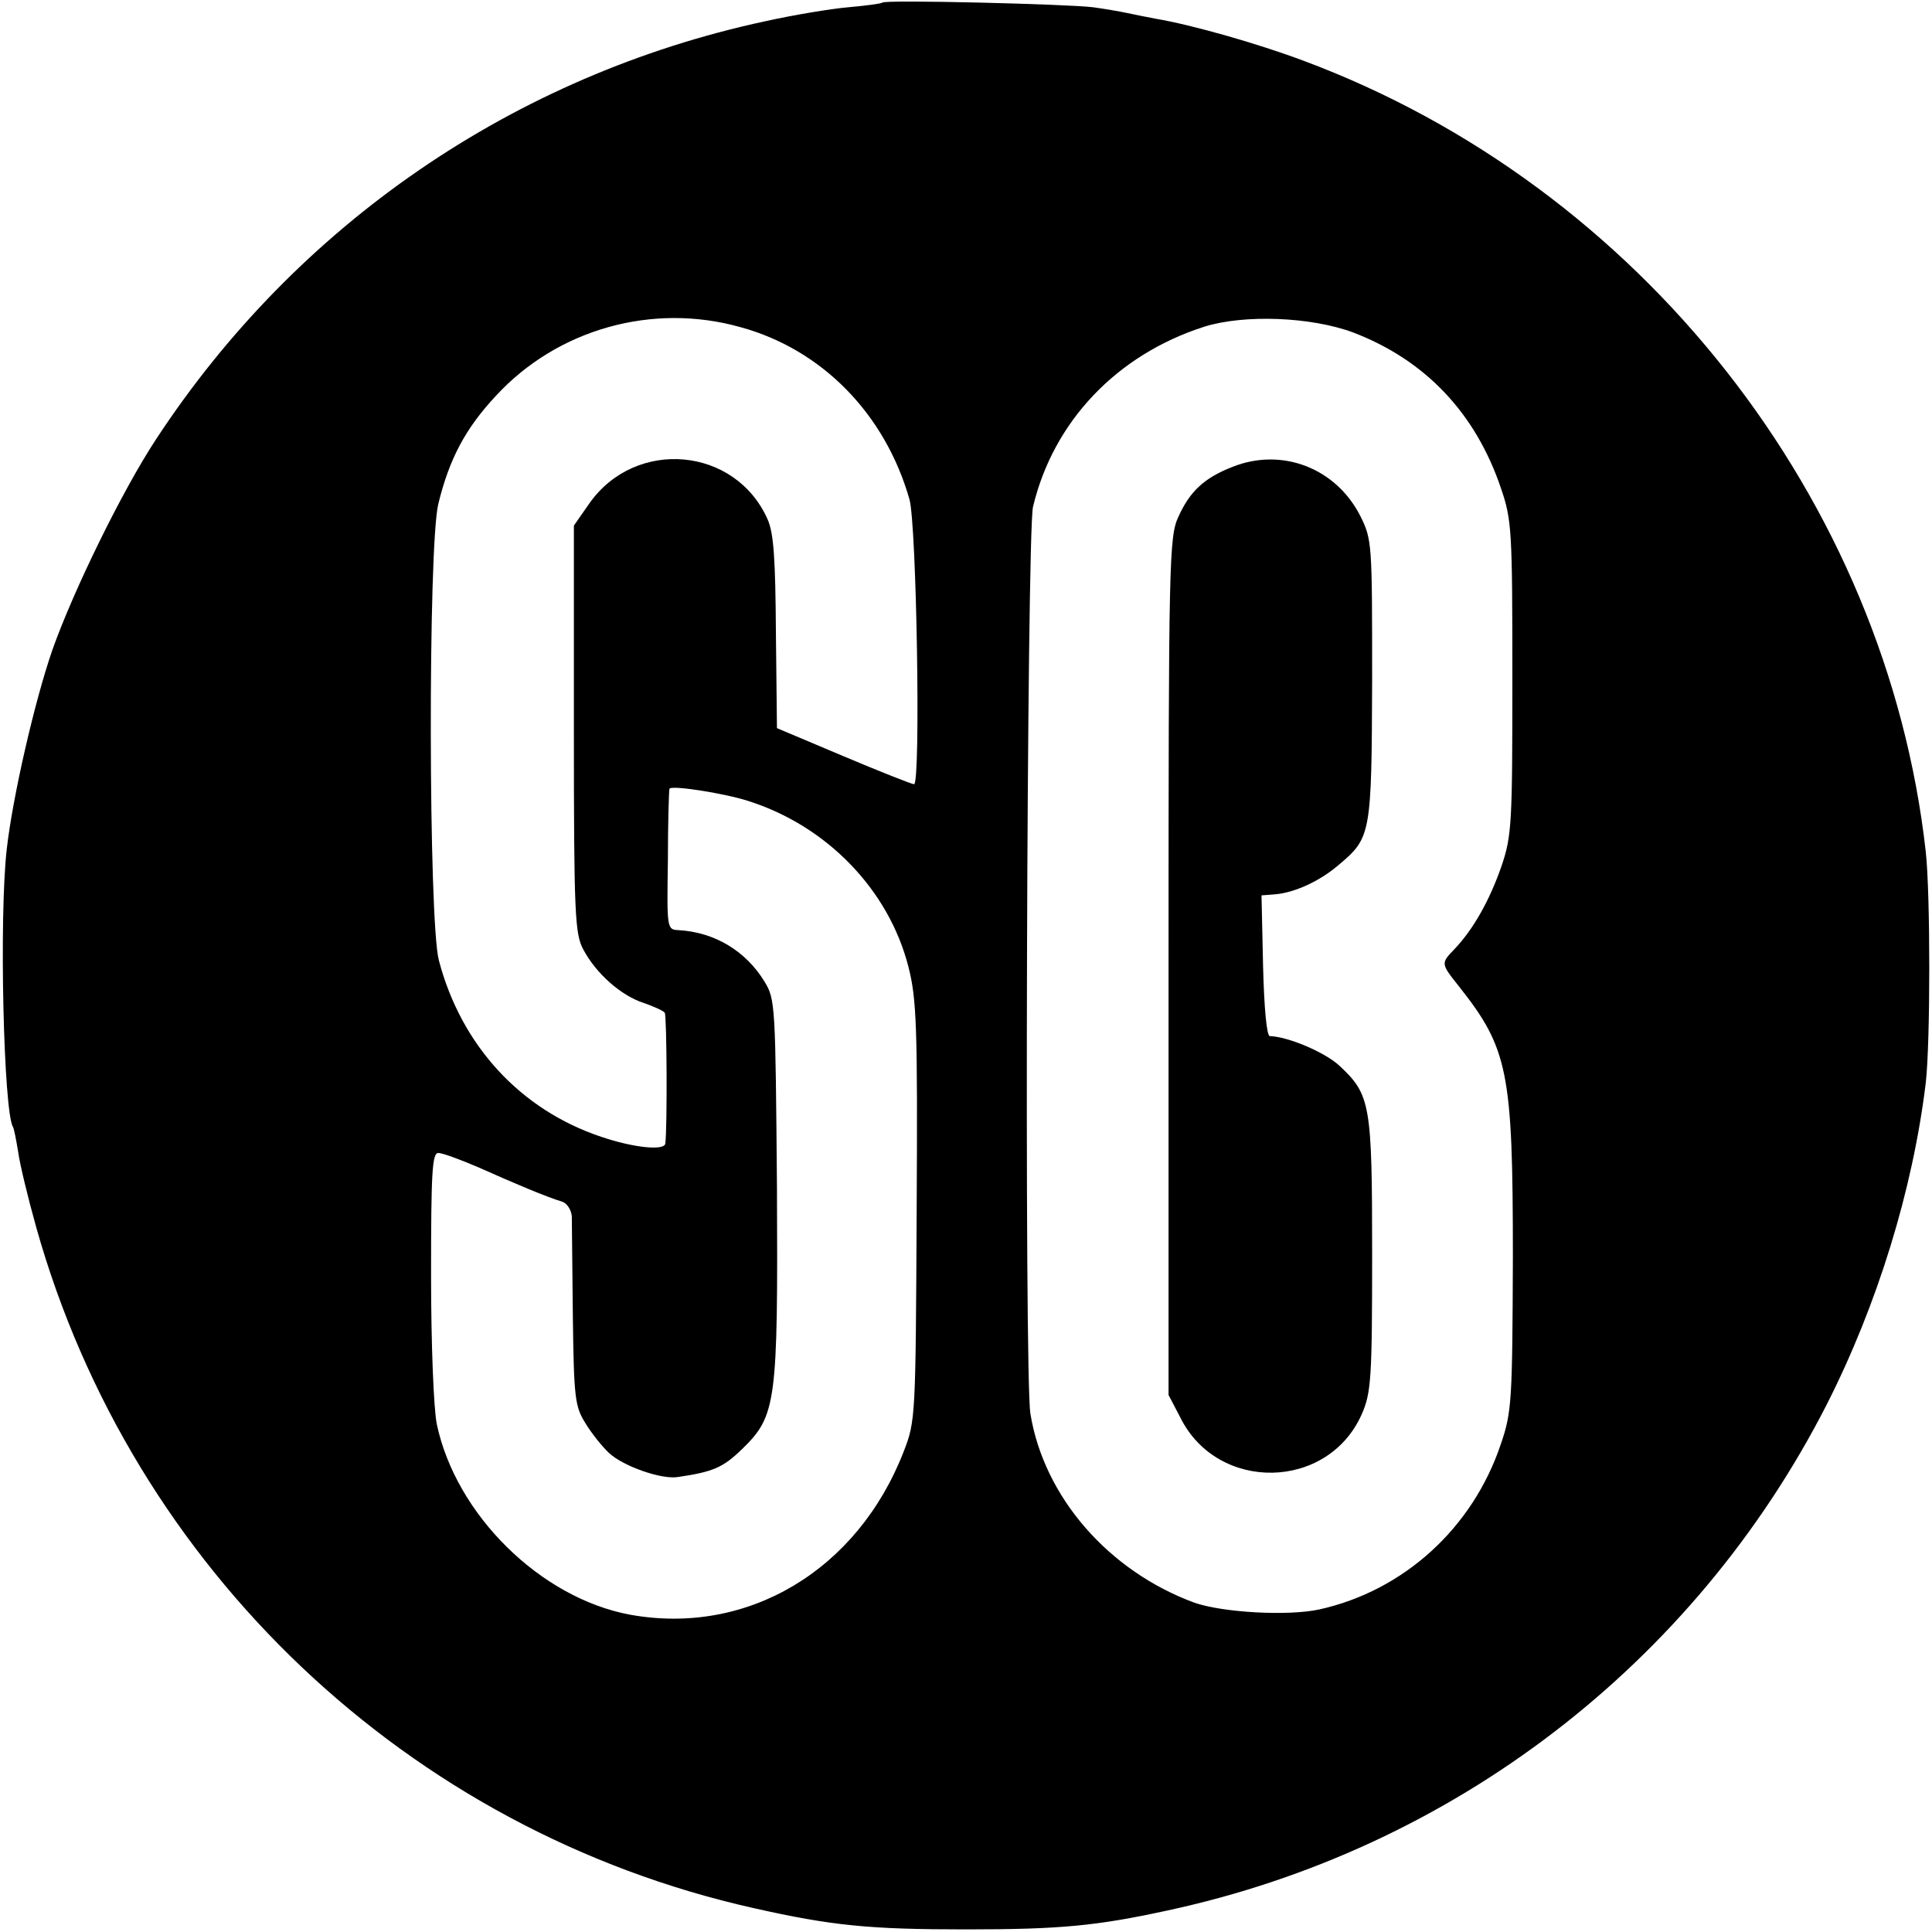 <svg version="1" xmlns="http://www.w3.org/2000/svg" width="496" height="496" viewBox="0 0 372 372"><path d="M169.9.5c-.2.2-3.2.6-6.6.9-3.4.3-10.6 1.5-16 2.7C99 14.5 57.2 43.2 30.1 84.5c-6.6 10-16 29.3-20 40.6-3.5 10.1-7.7 28.6-8.8 38.4-1.5 13.1-.6 50.6 1.2 53.5.2.3.6 2.4 1 4.8.3 2.3 1.9 8.9 3.5 14.6 18.5 65.7 71.6 116.1 138.1 131 15.1 3.4 22.3 4.1 40.9 4.1 18.3 0 25.2-.7 38.6-3.6 55.1-11.8 101.6-47.5 127.1-97.4 9.8-19.3 16.6-41.4 19.1-62 .9-7.9.9-36.3 0-44.5C363.2 96.1 315.9 35.9 251 11.7c-8.8-3.3-21.4-6.9-28.5-8.1-1.6-.3-4.1-.8-5.5-1.1-1.4-.3-4.3-.8-6.5-1.1-4.5-.6-40.1-1.5-40.6-.9zM142.6 63c15.7 4.3 27.8 16.7 32.5 33.1 1.4 4.7 2.2 54.9.9 54.9-.4 0-6.5-2.4-13.6-5.4l-12.8-5.4-.2-18.3c-.1-14.2-.4-19.2-1.6-21.9-6.2-14-25.4-15.7-34.3-3.1l-3 4.3v39.1c0 35.8.2 39.5 1.8 42.5 2.5 4.7 7.3 8.9 11.6 10.3 2 .7 3.8 1.5 4.1 1.9.4.7.5 22.3.1 25.2-.2 1.4-6.1.8-12.3-1.3-15.6-5.2-27-17.6-31.3-34-2-7.6-2.1-79.8-.1-87.9 2.1-8.6 5.2-14.5 11.1-20.8 11.8-12.8 30.1-18 47.1-13.2zm117.9 1c13.9 5.3 23.6 15.5 28.5 30 2.1 6.1 2.2 8.2 2.2 36.5 0 28.1-.1 30.4-2.1 36.3-2.3 6.6-5.4 12.1-9 15.9-2.7 2.8-2.7 2.8.8 7.2 9.5 12 10.4 16.5 10.4 52.1-.1 27.6-.2 29.9-2.3 36-5.4 16.2-18.7 28.3-35 31.9-6.1 1.3-18.5.6-24-1.3-16.6-6.1-29-20.4-31.6-36.4-1.2-7.2-.7-169.4.5-174.6 3.9-16.4 16.1-29.3 33-34.7 7.7-2.4 20.5-1.9 28.6 1.1zM144 154.2c15.2 4.8 27.1 17.1 30.9 31.9 1.6 6.2 1.8 11.6 1.6 47.2-.2 39.5-.2 40.3-2.5 46.2-8.9 22.9-30.1 35.5-52.7 31.4-17.2-3.2-33.5-19.2-37.2-36.7-.6-3-1.1-15.3-1.1-28.7 0-19.7.2-23.5 1.4-23.5.8 0 4.3 1.3 7.8 2.8 6.7 3 13.1 5.7 16.1 6.6.9.3 1.7 1.6 1.8 2.8 0 1.3.1 9.9.2 19.3.2 15.6.4 17.3 2.4 20.5 1.2 2 3.3 4.6 4.6 5.8 2.7 2.5 10 5.1 13.2 4.6 6.8-1 8.7-1.8 12.4-5.4 6.6-6.4 6.9-8.9 6.7-50.5-.3-34.9-.3-36.1-2.4-39.5-3.6-5.9-9.6-9.5-16.5-9.9-2.3-.1-2.3-.2-2.1-13.4 0-7.2.2-13.5.3-13.8.1-.8 10.4.8 15.1 2.3z"/><path d="M237.3 89.9c-5.4 2.1-8.2 4.7-10.4 9.6-1.8 3.8-1.9 8.6-1.9 86.5v82.6l2.3 4.4c7.2 14.4 28.4 14 34.9-.7 1.8-4.1 2-6.8 2-30.7 0-29-.3-30.8-6.3-36.4-2.8-2.6-9.9-5.6-13.4-5.7-.6 0-1.1-5.4-1.3-13.5l-.3-13.6 2.6-.2c3.7-.3 8.6-2.5 12.3-5.7 6.2-5.2 6.3-5.9 6.4-35.6 0-26.3 0-27-2.3-31.6-4.7-9.2-15.1-13.2-24.6-9.4z"/></svg>